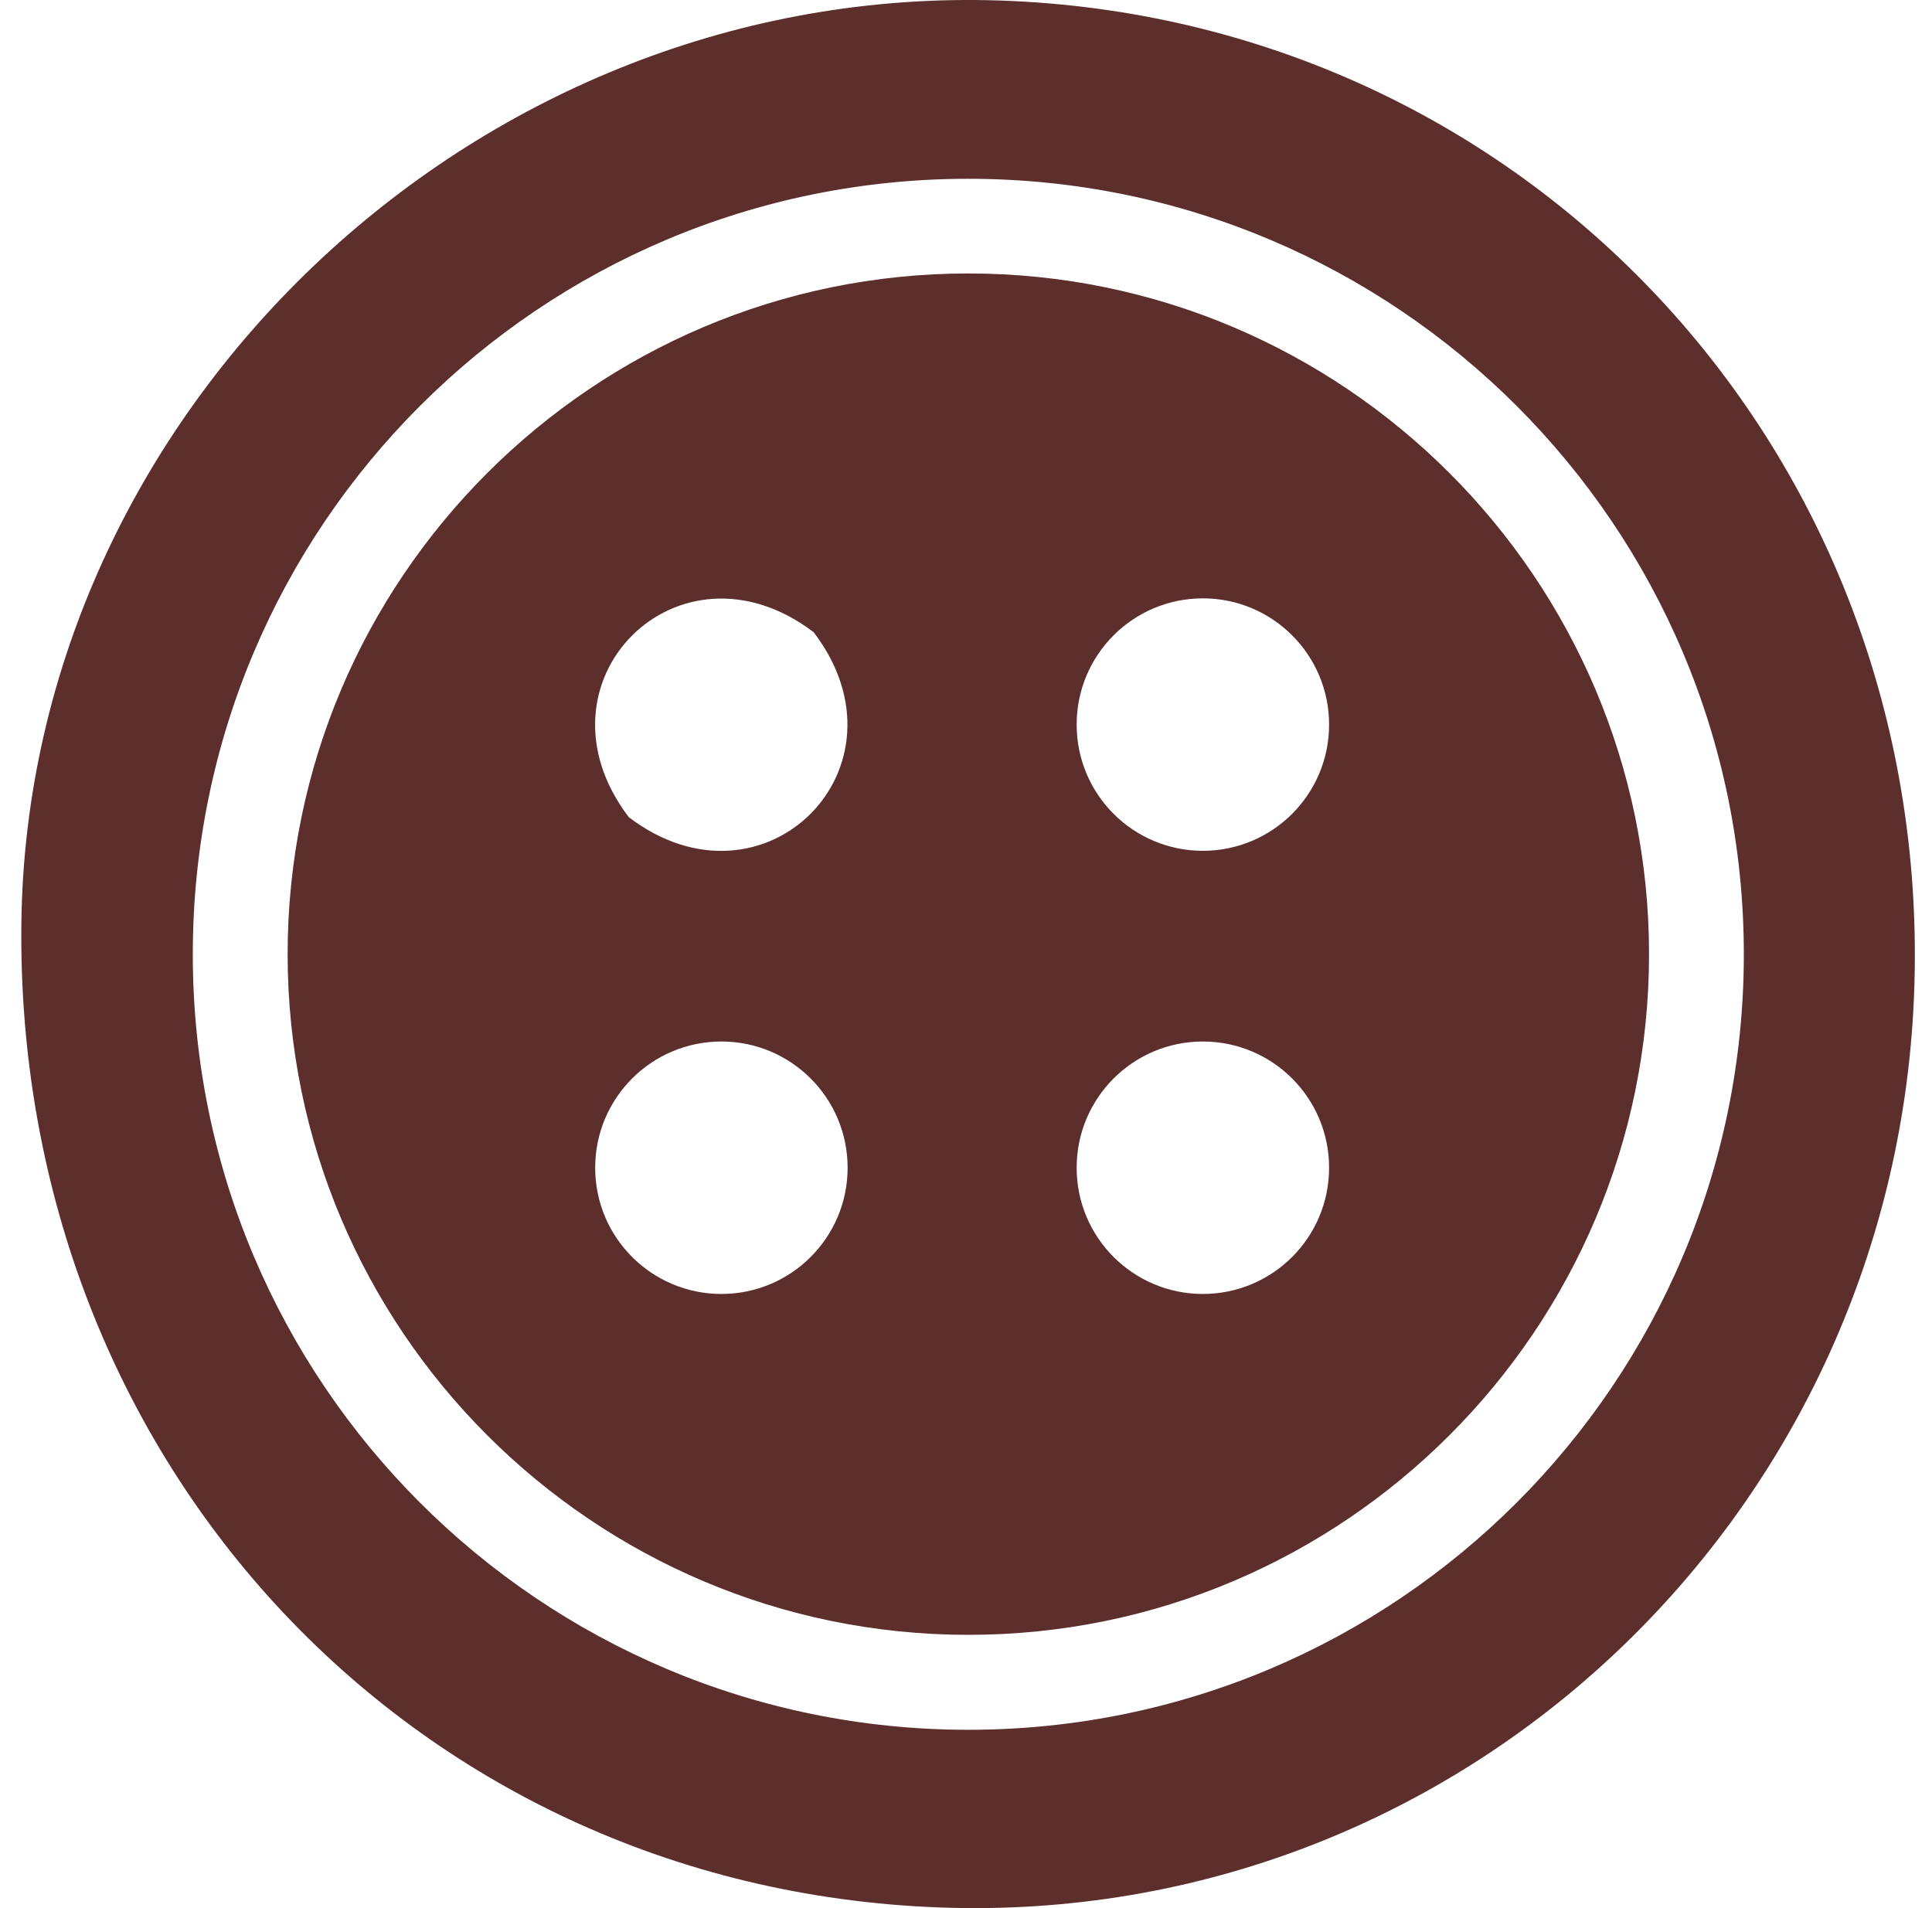 <svg width="81" height="80" viewBox="0 0 81 80" fill="none" xmlns="http://www.w3.org/2000/svg">
<path d="M40.598 11.465C24.861 11.465 12.059 24.267 12.059 40.004C12.059 55.741 24.861 68.543 40.598 68.543C56.335 68.543 69.137 55.741 69.137 40.004C69.137 24.267 56.335 11.465 40.598 11.465ZM34.116 26.509C38.426 32.17 32.025 38.571 26.363 34.262C22.053 28.6 28.454 22.199 34.116 26.509ZM30.245 54.251C27.322 54.251 24.953 51.882 24.953 48.959C24.953 46.035 27.322 43.667 30.245 43.667C33.168 43.667 35.537 46.035 35.537 48.959C35.537 51.882 33.168 54.251 30.245 54.251ZM50.431 54.251C47.507 54.251 45.139 51.882 45.139 48.959C45.139 46.035 47.507 43.667 50.431 43.667C53.354 43.667 55.723 46.035 55.723 48.959C55.723 51.882 53.354 54.251 50.431 54.251ZM50.431 35.671C47.507 35.671 45.139 33.303 45.139 30.379C45.139 27.456 47.507 25.087 50.431 25.087C53.354 25.087 55.723 27.456 55.723 30.379C55.723 33.303 53.354 35.671 50.431 35.671Z" fill="#5D2F2C"/>
<path d="M41.418 0.008C19.776 -0.442 1.185 17.294 0.897 38.646C0.596 61.431 17.57 79.422 39.881 79.988C61.788 80.531 79.905 62.945 80.275 40.761C80.656 18.449 63.51 0.482 41.418 0.008ZM40.597 72.524C22.642 72.524 8.083 57.965 8.083 40.01C8.083 22.054 22.642 7.496 40.597 7.496C58.553 7.496 73.111 22.054 73.111 40.01C73.111 57.965 58.553 72.524 40.597 72.524Z" fill="#5D2F2C"/>
</svg>

